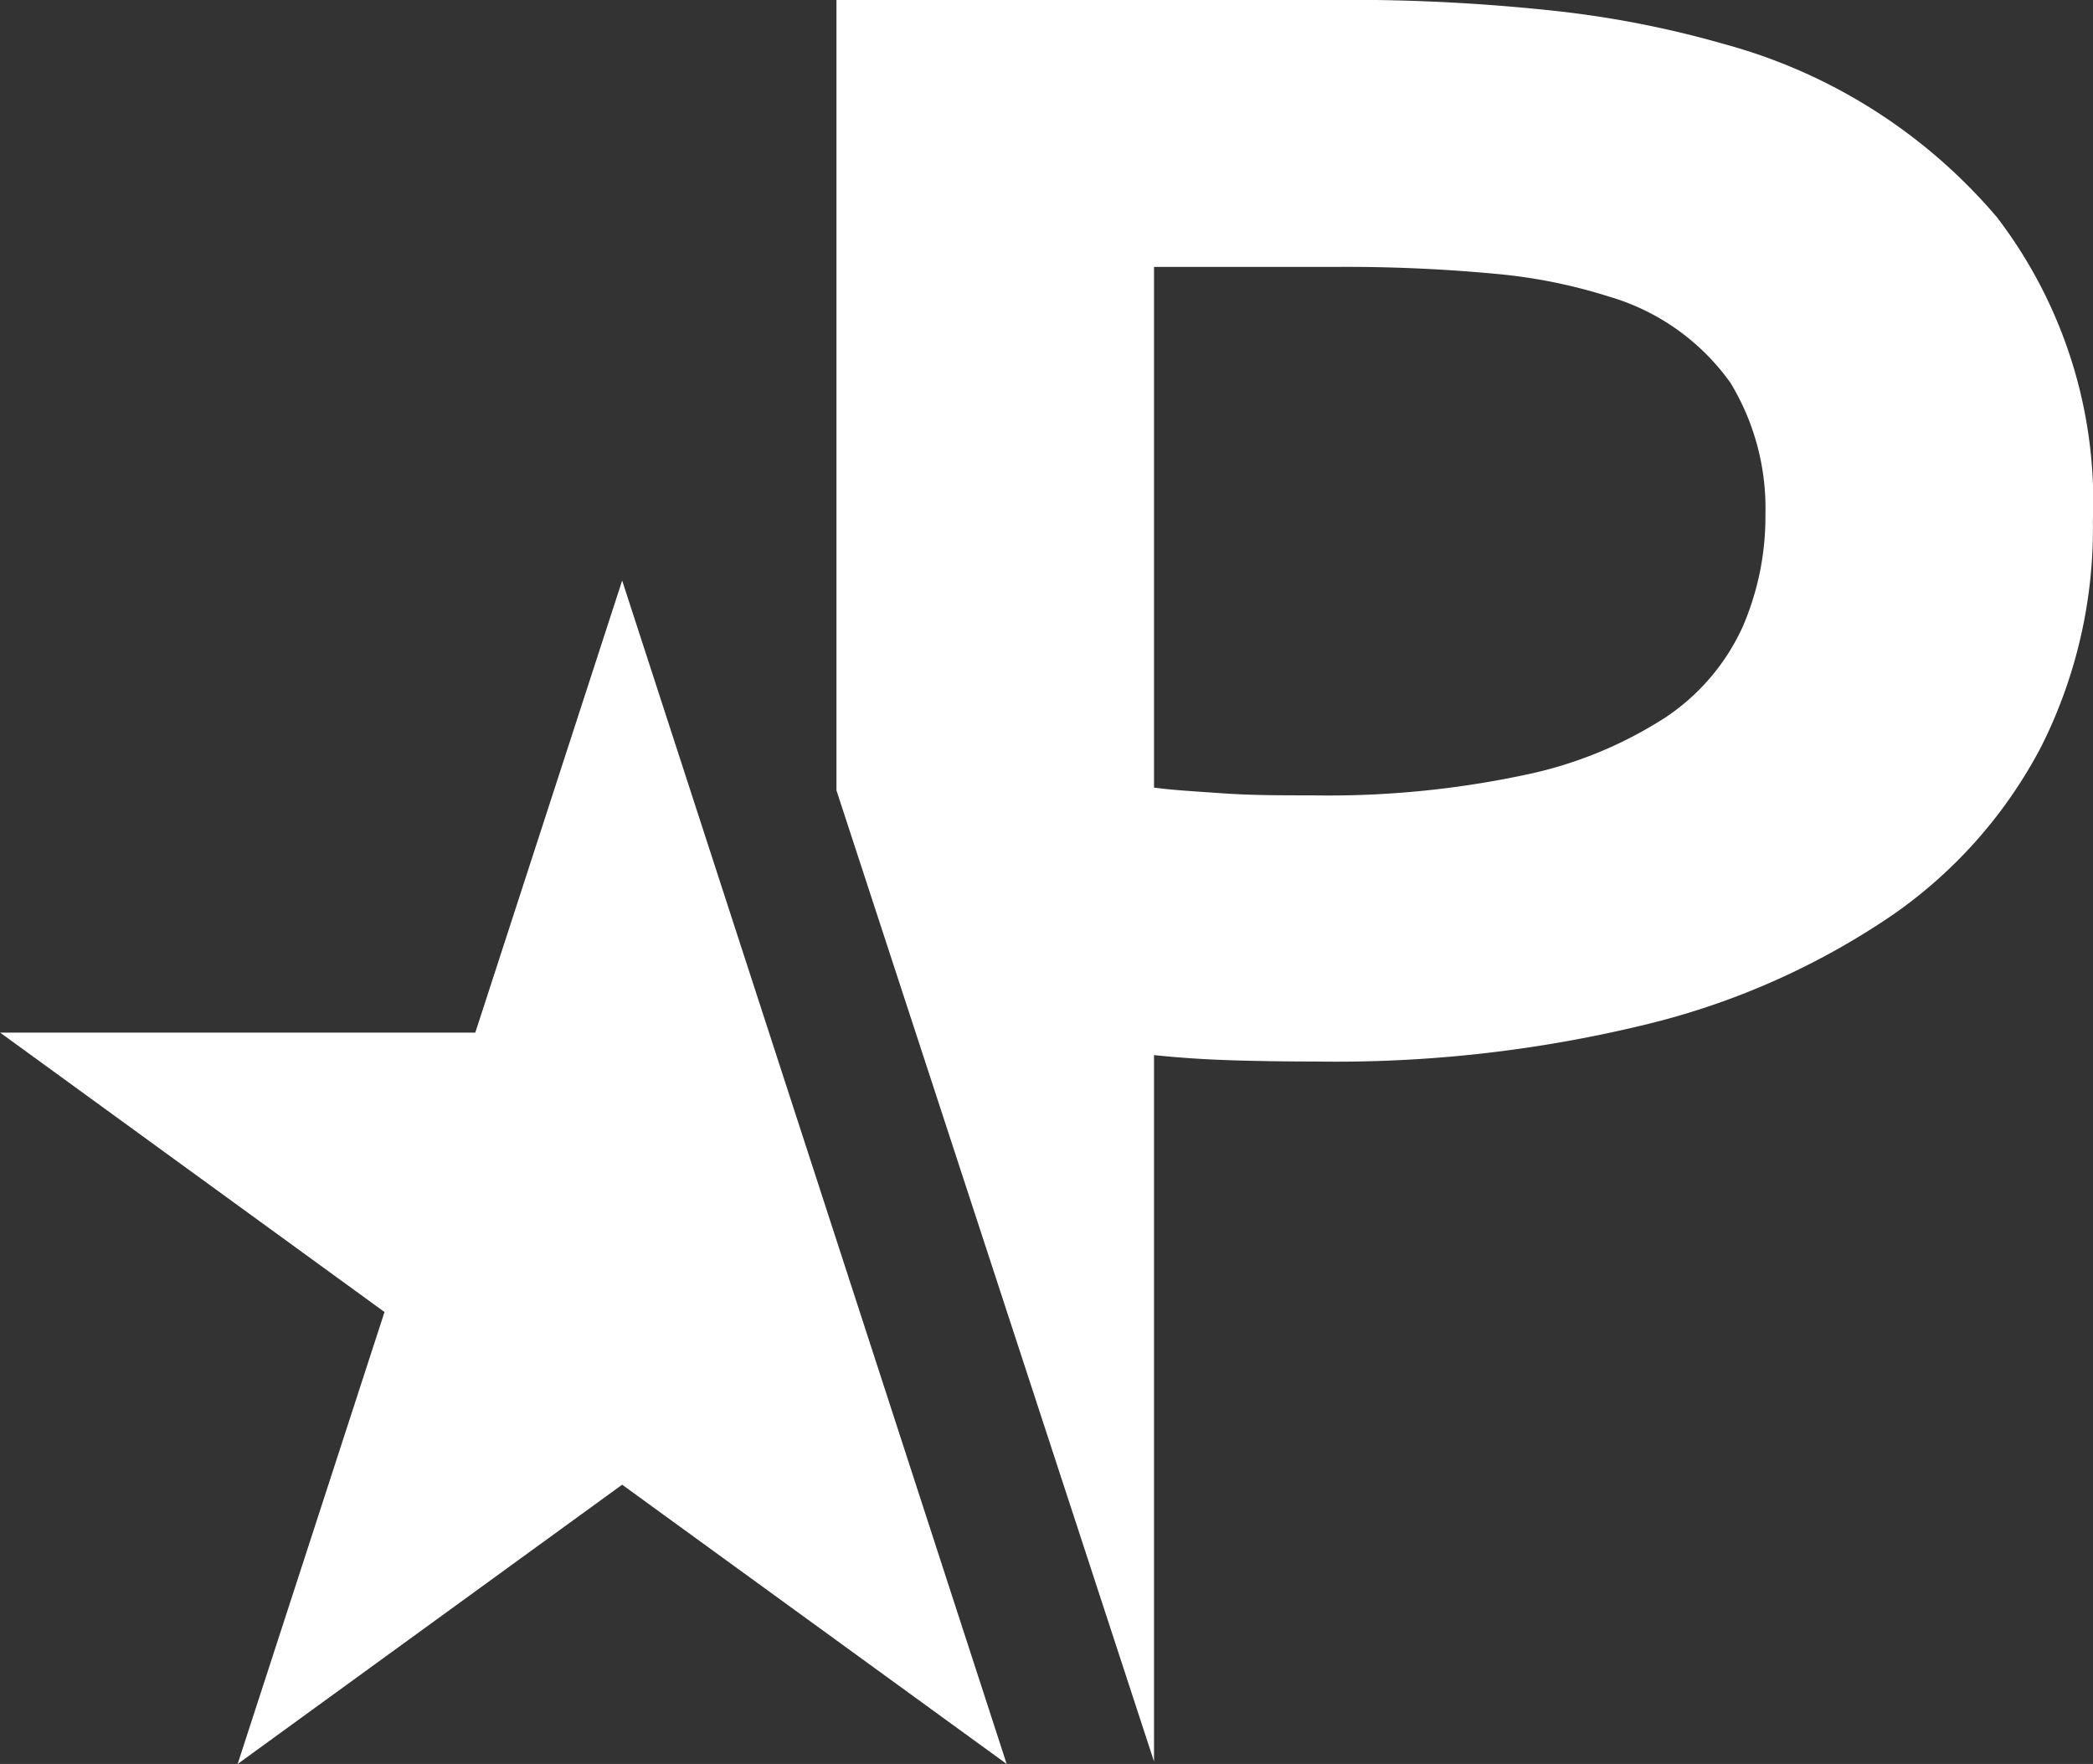 <svg xmlns="http://www.w3.org/2000/svg" width="16.945" height="14.281" viewBox="0 0 16.945 14.281">
  <rect x="0" y="0" width="16.945" height="14.281" fill="#333333" stroke="none"/>
  <g id="Groupe_392" data-name="Groupe 392" transform="translate(-24.935 -572.393)">
    <g id="Groupe_390" data-name="Groupe 390" transform="translate(24.935 572.393)">
      <g id="Groupe_389" data-name="Groupe 389" transform="translate(0 0)">
        <path id="Tracé_342" data-name="Tracé 342" d="M89.776,577a4.411,4.411,0,0,0-2.213-1.405,8.143,8.143,0,0,0-1.359-.267,15.417,15.417,0,0,0-1.777-.09H80.379v6.4L82.95,589.5v-5.719c.2.021.406.035.63.042s.45.01.68.01a10.6,10.6,0,0,0,2.673-.3,6.081,6.081,0,0,0,1.972-.87,3.8,3.8,0,0,0,1.227-1.378,3.929,3.929,0,0,0,.419-1.829A3.789,3.789,0,0,0,89.776,577Zm-2.066,3.326a1.751,1.751,0,0,1-.619.721,3.347,3.347,0,0,1-1.131.464,7.659,7.659,0,0,1-1.741.167c-.245,0-.48,0-.708-.016s-.413-.026-.561-.047V577.4H84.4a12.957,12.957,0,0,1,1.327.057,4.3,4.3,0,0,1,.906.183,1.838,1.838,0,0,1,.985.7A1.957,1.957,0,0,1,87.9,579.4,2.25,2.25,0,0,1,87.71,580.327Z" transform="translate(-73.607 -575.239)" fill="#fff"/>
        <path id="Tracé_344" data-name="Tracé 344" d="M65.949,600.492l-3.113-2.261-3.113,2.261,1.189-3.659L57.8,594.571h3.847l1.189-3.66Z" transform="translate(-57.799 -586.211)" fill="#fff"/>
      </g>
    </g>
  </g>
</svg>
